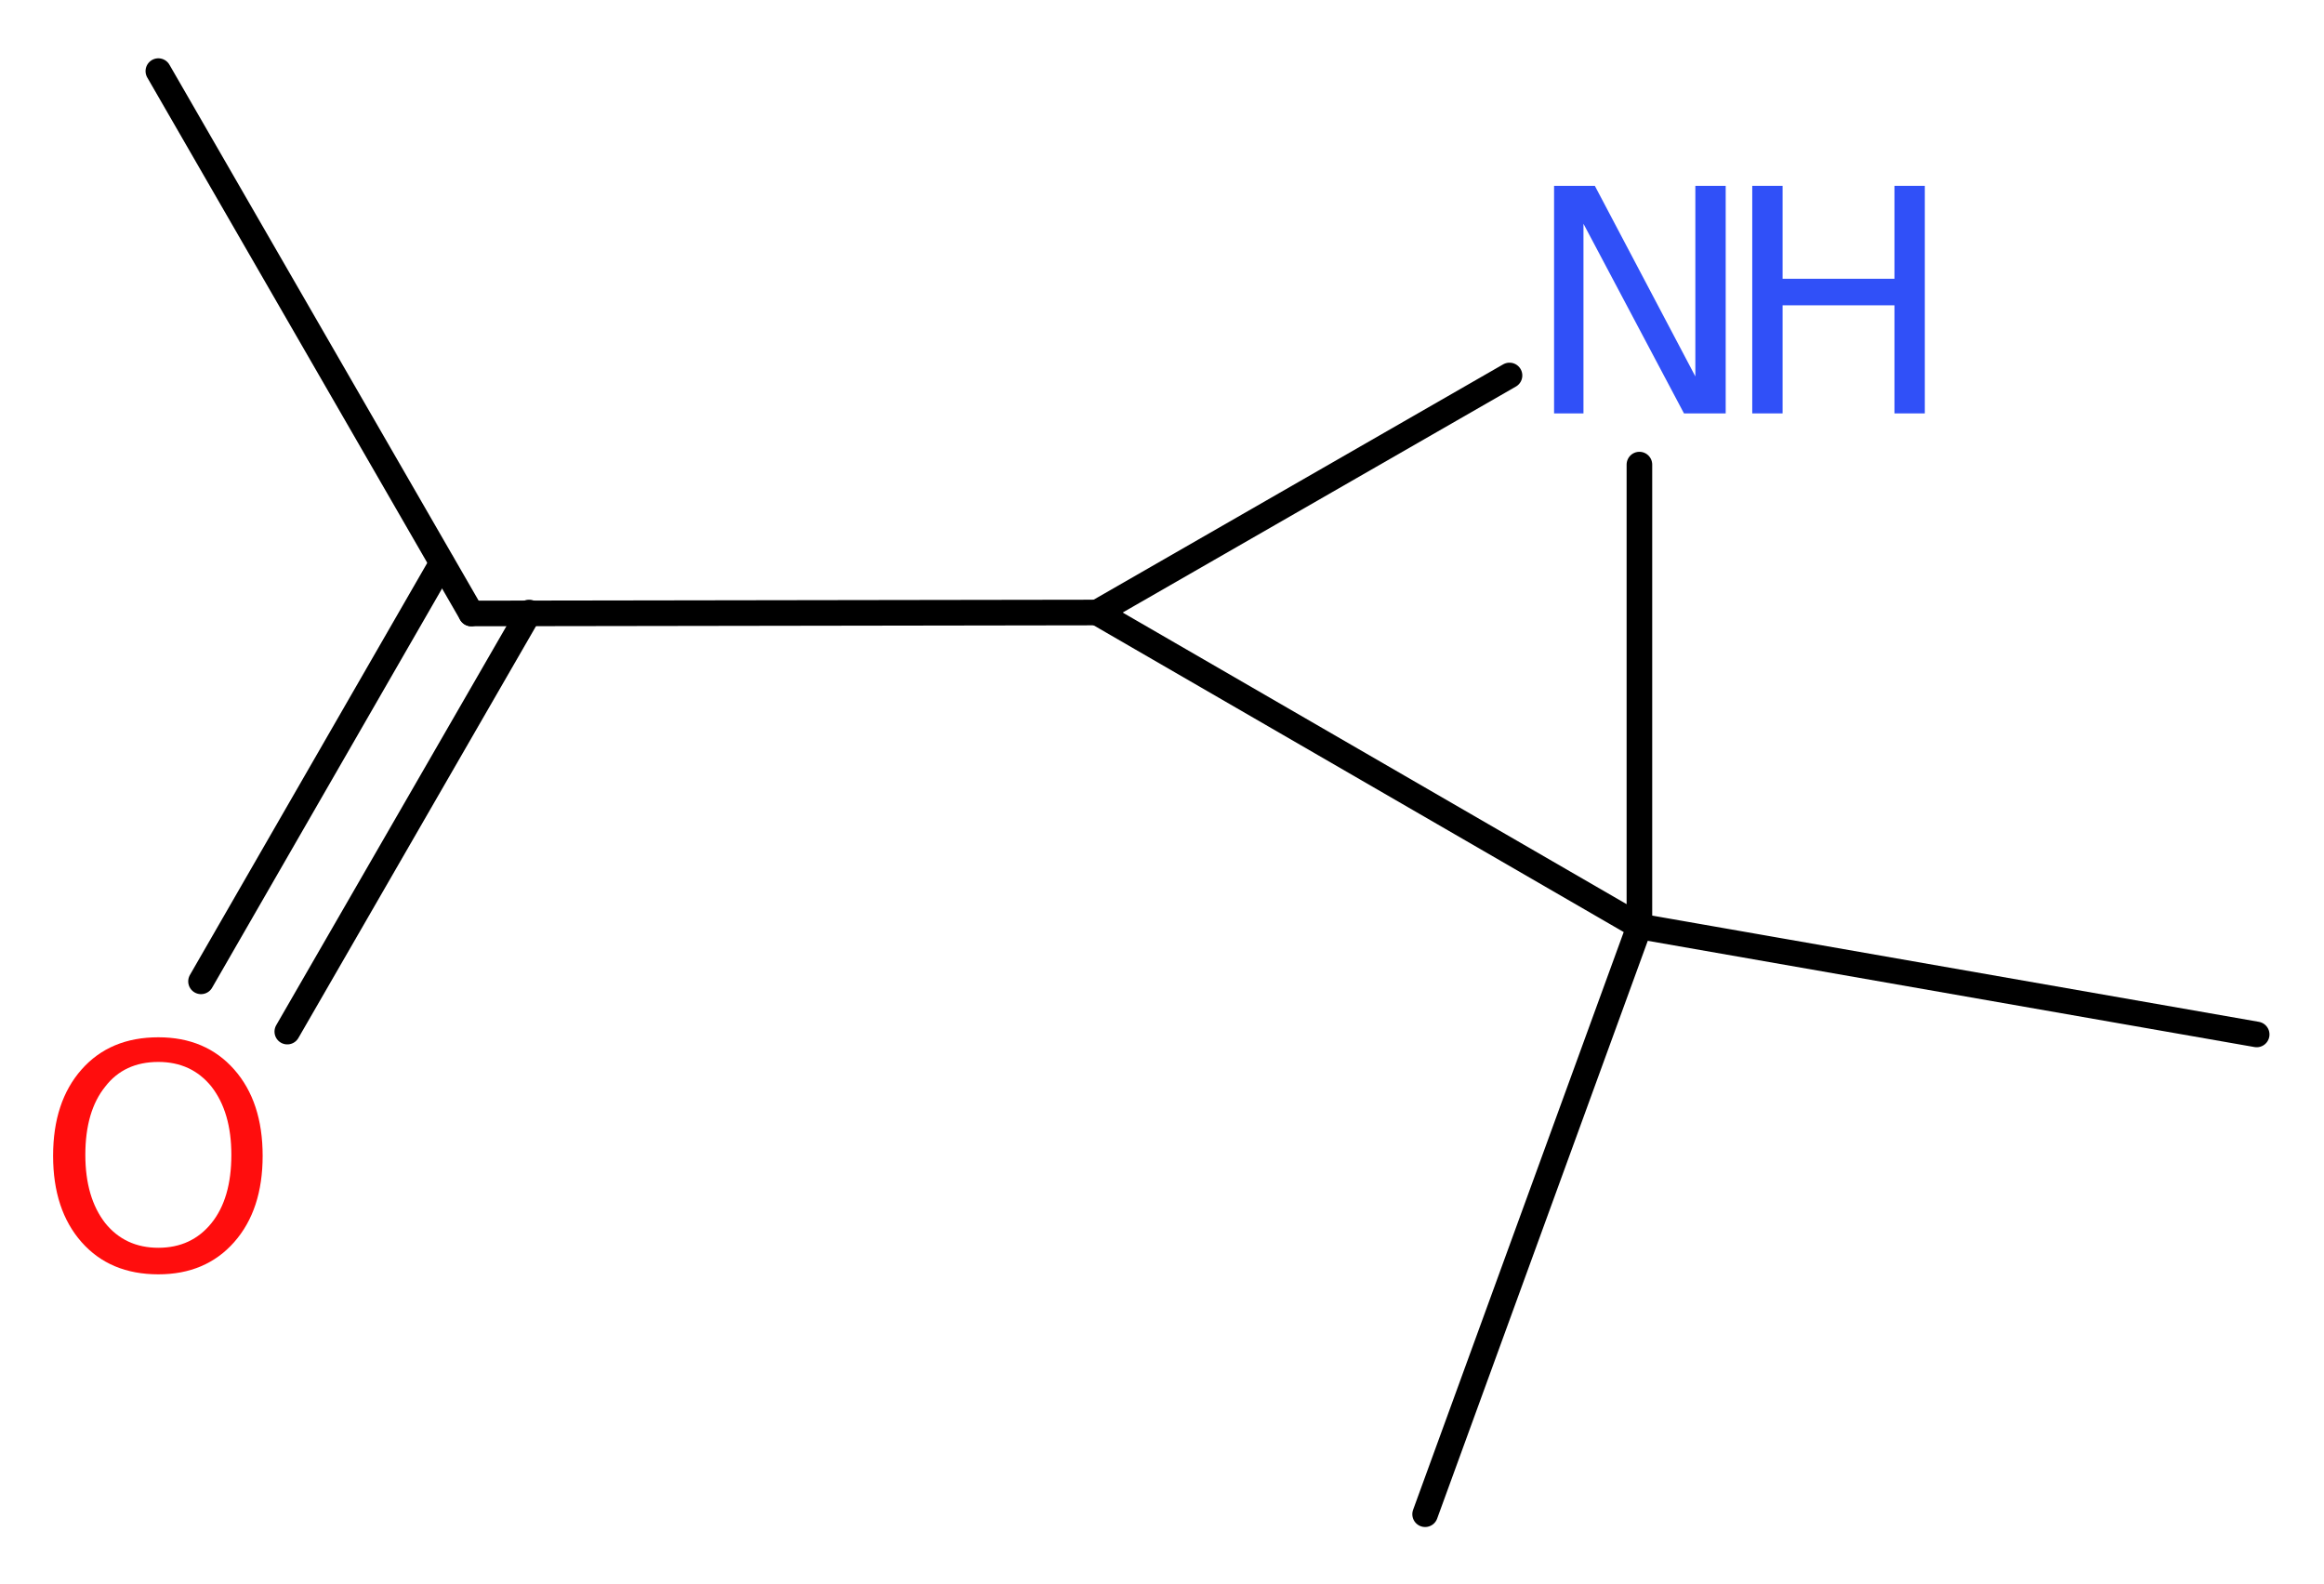 <?xml version='1.0' encoding='UTF-8'?>
<!DOCTYPE svg PUBLIC "-//W3C//DTD SVG 1.1//EN" "http://www.w3.org/Graphics/SVG/1.1/DTD/svg11.dtd">
<svg version='1.2' xmlns='http://www.w3.org/2000/svg' xmlns:xlink='http://www.w3.org/1999/xlink' width='24.51mm' height='16.71mm' viewBox='0 0 24.51 16.71'>
  <desc>Generated by the Chemistry Development Kit (http://github.com/cdk)</desc>
  <g stroke-linecap='round' stroke-linejoin='round' stroke='#000000' stroke-width='.27' fill='#3050F8'>
    <rect x='.0' y='.0' width='25.0' height='17.0' fill='#FFFFFF' stroke='none'/>
    <g id='mol1' class='mol'>
      <line id='mol1bnd1' class='bond' x1='1.67' y1='.75' x2='4.97' y2='6.47'/>
      <g id='mol1bnd2' class='bond'>
        <line x1='5.58' y1='6.46' x2='3.03' y2='10.88'/>
        <line x1='4.66' y1='5.94' x2='2.12' y2='10.35'/>
      </g>
      <line id='mol1bnd3' class='bond' x1='4.97' y1='6.47' x2='11.57' y2='6.46'/>
      <line id='mol1bnd4' class='bond' x1='11.57' y1='6.46' x2='15.92' y2='3.96'/>
      <line id='mol1bnd5' class='bond' x1='17.29' y1='4.9' x2='17.29' y2='9.77'/>
      <line id='mol1bnd6' class='bond' x1='11.57' y1='6.46' x2='17.29' y2='9.77'/>
      <line id='mol1bnd7' class='bond' x1='17.29' y1='9.77' x2='15.03' y2='15.97'/>
      <line id='mol1bnd8' class='bond' x1='17.29' y1='9.77' x2='23.8' y2='10.91'/>
      <path id='mol1atm3' class='atom' d='M1.67 11.2q-.36 .0 -.56 .26q-.21 .26 -.21 .72q.0 .45 .21 .72q.21 .26 .56 .26q.35 .0 .56 -.26q.21 -.26 .21 -.72q.0 -.45 -.21 -.72q-.21 -.26 -.56 -.26zM1.67 10.94q.5 .0 .8 .34q.3 .34 .3 .91q.0 .57 -.3 .91q-.3 .34 -.8 .34q-.51 .0 -.81 -.34q-.3 -.34 -.3 -.91q.0 -.57 .3 -.91q.3 -.34 .81 -.34z' stroke='none' fill='#FF0D0D'/>
      <g id='mol1atm5' class='atom'>
        <path d='M16.39 1.96h.43l1.06 2.01v-2.01h.32v2.4h-.44l-1.06 -2.0v2.0h-.31v-2.4z' stroke='none'/>
        <path d='M18.48 1.96h.32v.98h1.18v-.98h.32v2.4h-.32v-1.14h-1.18v1.14h-.32v-2.4z' stroke='none'/>
      </g>
    </g>
  </g>
</svg>
